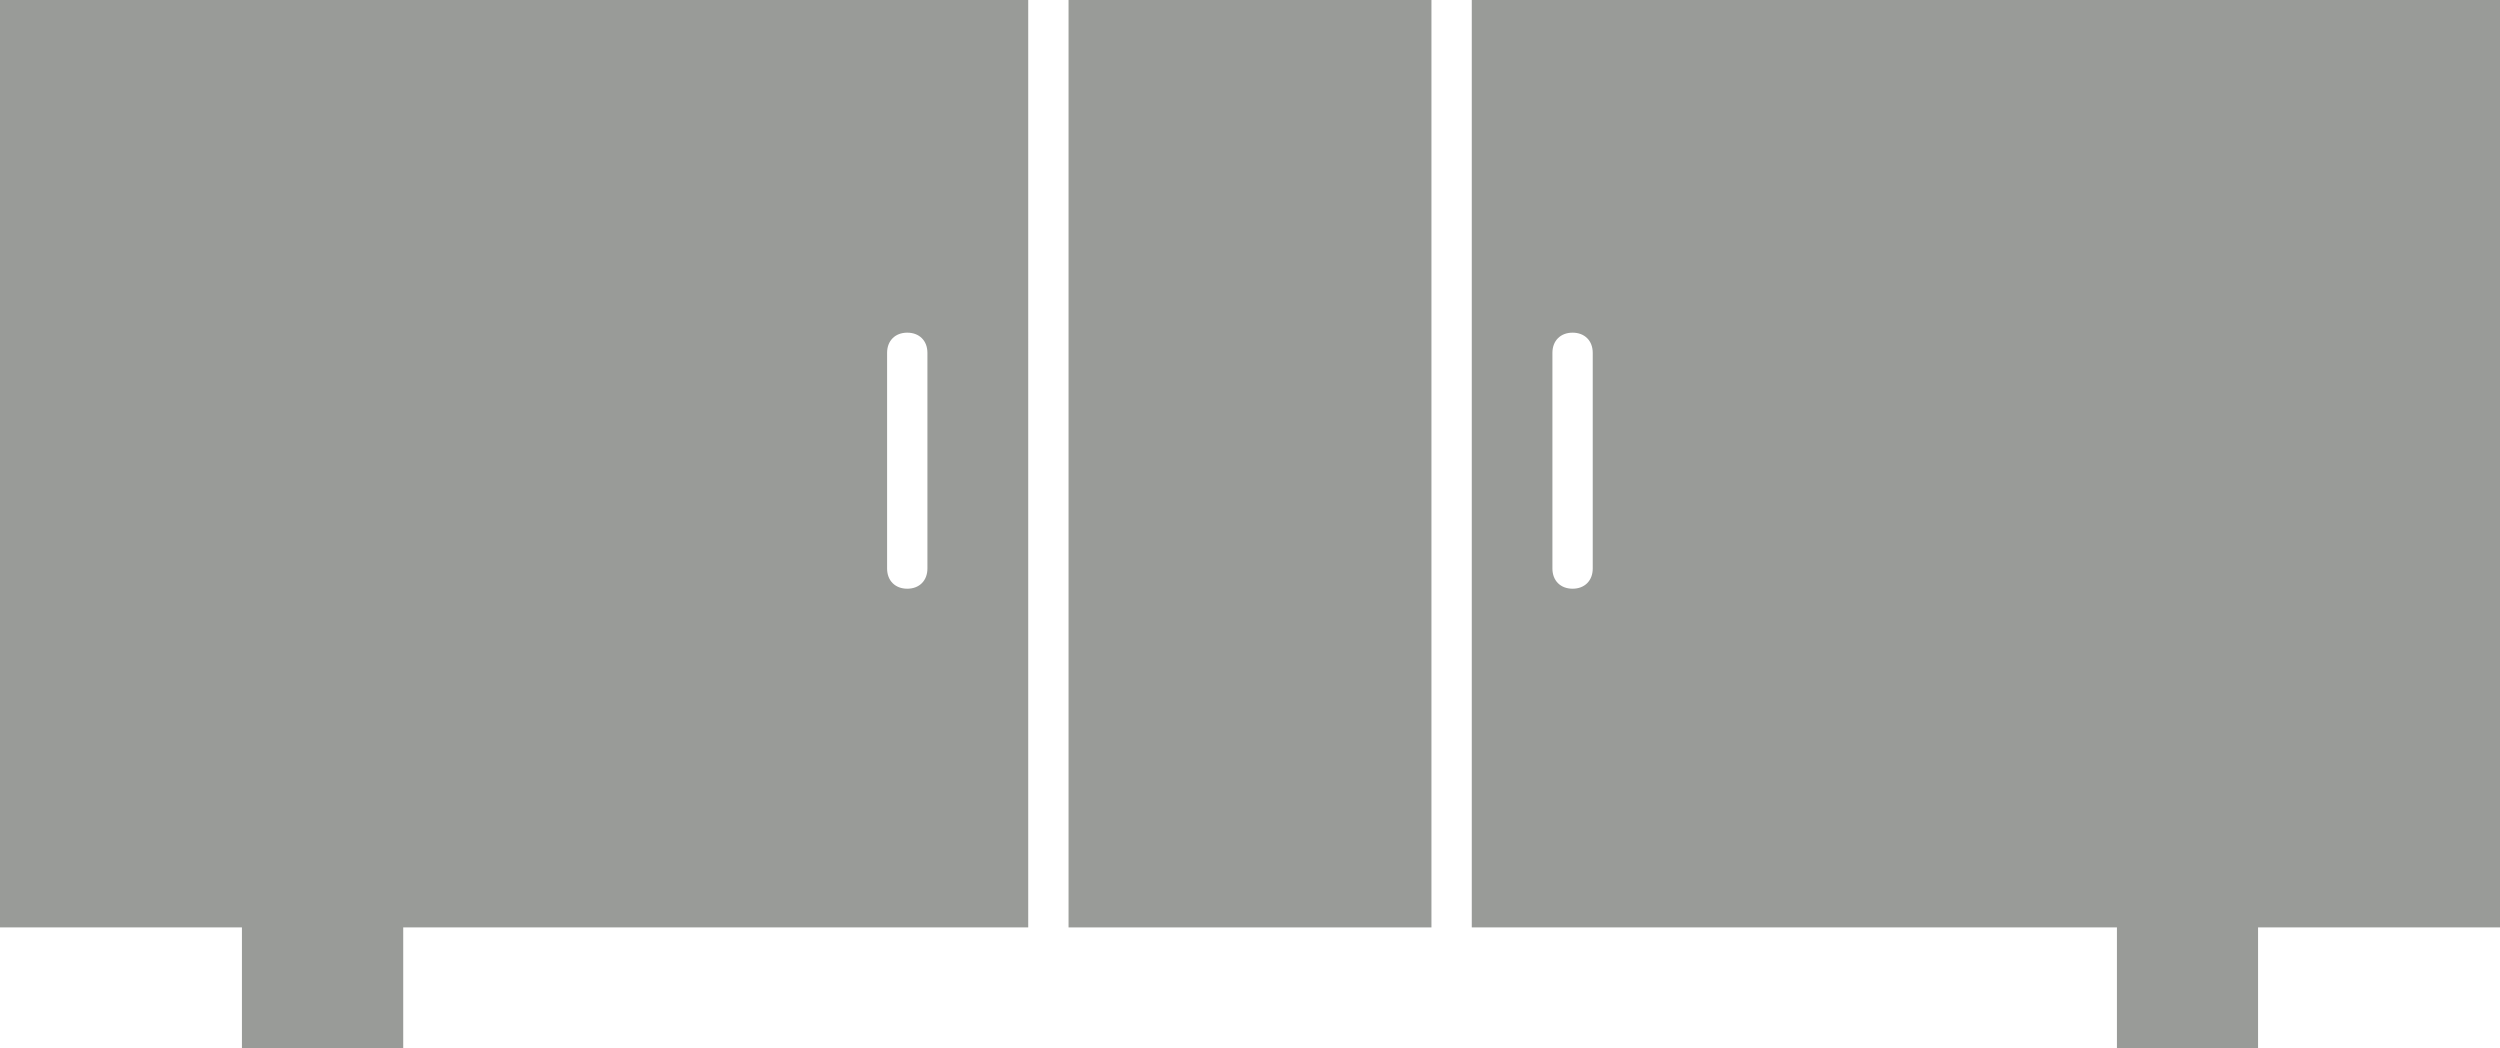 <?xml version="1.0" encoding="UTF-8"?>
<!-- Generator: Adobe Illustrator 19.1.0, SVG Export Plug-In . SVG Version: 6.00 Build 0)  -->
<!DOCTYPE svg PUBLIC "-//W3C//DTD SVG 1.1//EN" "http://www.w3.org/Graphics/SVG/1.1/DTD/svg11.dtd">
<svg version="1.1" id="Layer_1" xmlns="http://www.w3.org/2000/svg" xmlns:xlink="http://www.w3.org/1999/xlink" x="0px" y="0px" viewBox="-26 68 124 52" style="enable-background:new -26 68 124 52;" xml:space="preserve">
<style type="text/css">
	.st0{fill:#999B98;}
</style>
<rect x="27" y="68" class="st0" width="18" height="46"/>
<path class="st0" d="M-26,114h12v6h8v-6h31V68h-51V114z M18,85.5c0-0.6,0.4-1,1-1s1,0.4,1,1v10.7c0,0.6-0.4,1-1,1s-1-0.4-1-1V85.5z"/>
<path class="st0" d="M47,114h32v6h7v-6h12V68H47V114z M51,85.5c0-0.6,0.4-1,1-1s1,0.4,1,1v10.7c0,0.6-0.4,1-1,1s-1-0.4-1-1V85.5z"/>
</svg>
